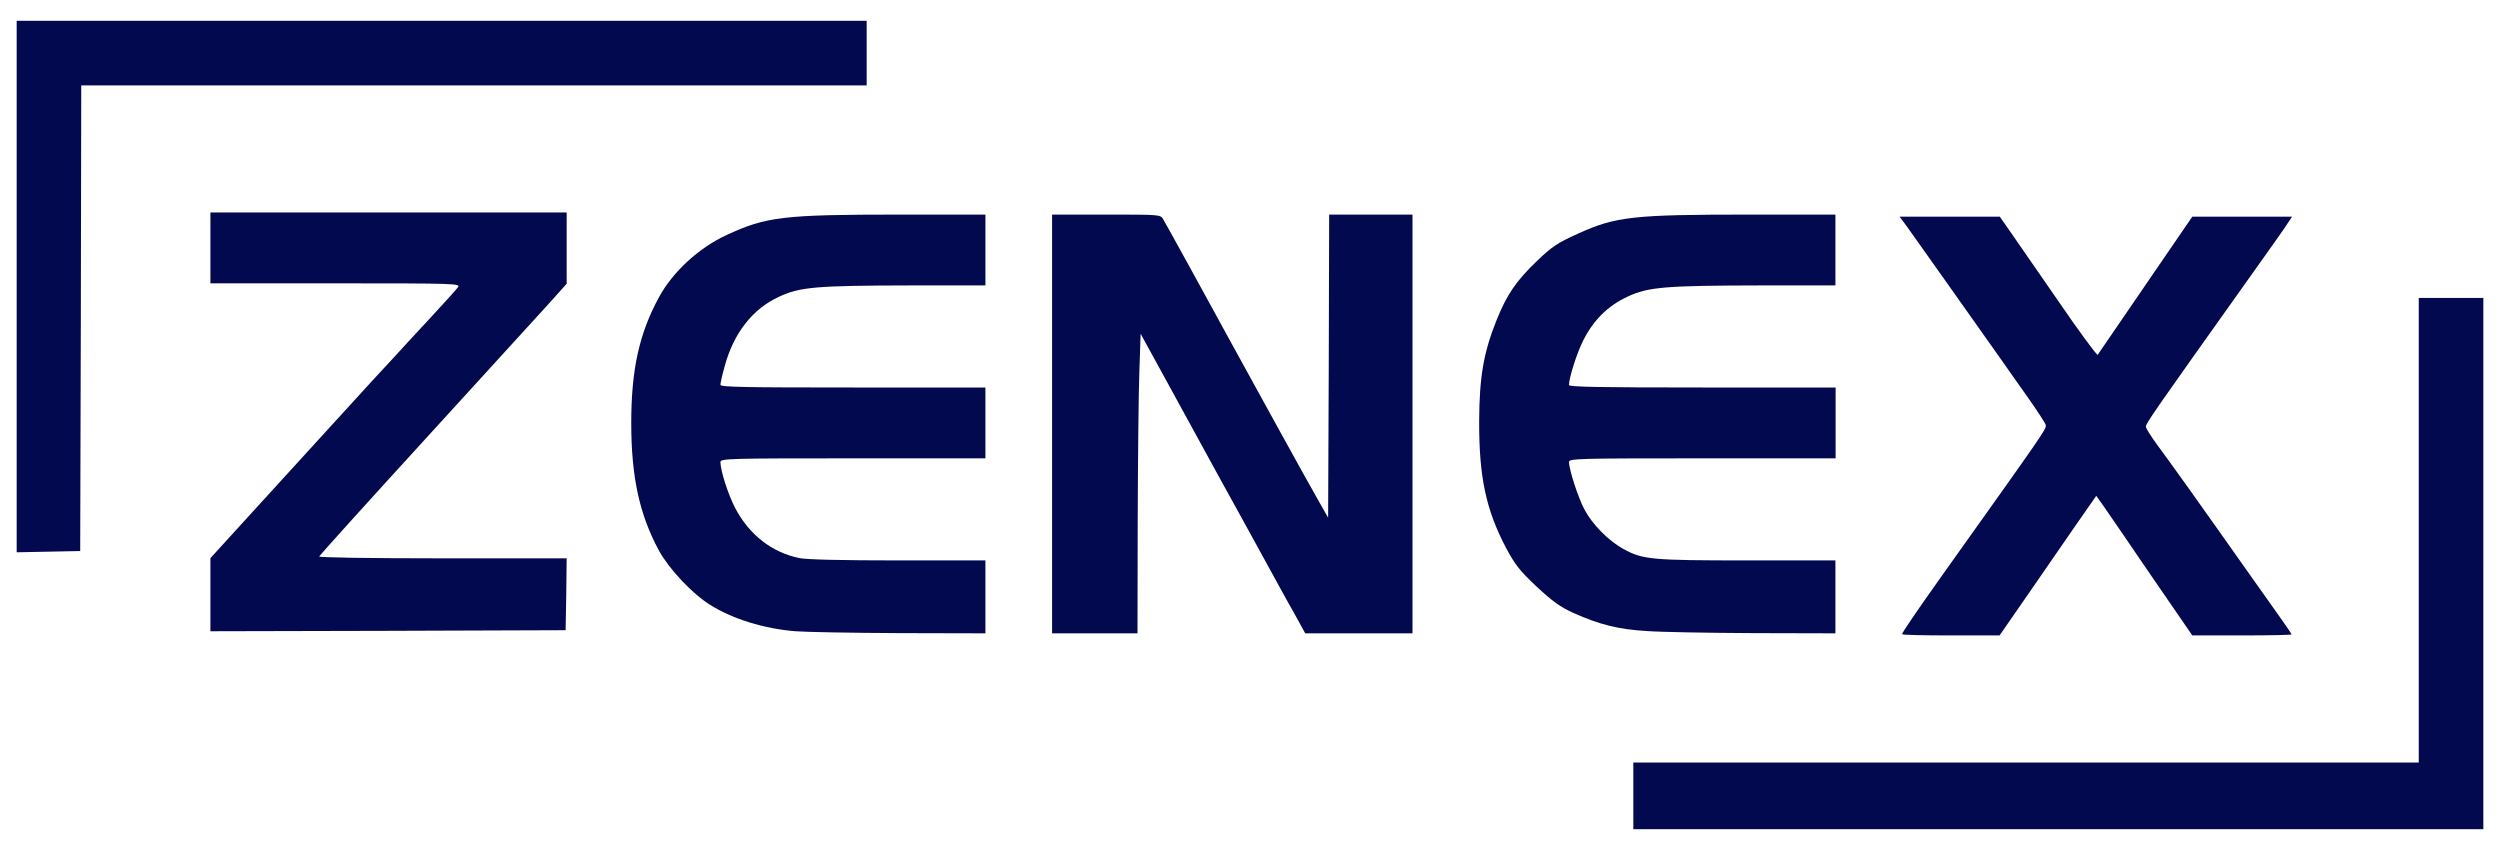 <?xml version="1.0" encoding="UTF-8"?> <svg xmlns="http://www.w3.org/2000/svg" xmlns:xlink="http://www.w3.org/1999/xlink" version="1.1" id="Layer_1" x="0px" y="0px" viewBox="0 0 1200 407.9" style="enable-background:new 0 0 1200 407.9;" xml:space="preserve"> <style type="text/css"> .st0{fill:#03094F;} </style> <g id="layer101"> <path class="st0" d="M784,382v-16h188.5H1161V254.5V143h15.5h15.5v127.5V398H988H784V382z"></path> <path class="st0" d="M101,285.5v-17.6l36.2-39.7c19.9-21.8,38.3-41.9,40.8-44.7c2.6-2.7,7.5-8.2,11.1-12 c3.5-3.9,11.6-12.6,17.9-19.4s12.1-13.2,12.8-14.2c1.3-1.8-0.4-1.9-58.7-1.9H101v-17v-17h85.5H272v17.1v17.1l-8.7,9.7 c-4.9,5.3-31.5,34.6-59.3,65s-50.6,55.7-50.8,56.2c-0.2,0.5,23.2,0.9,59.2,0.9H272l-0.2,17.3l-0.3,17.2l-85.2,0.3L101,303V285.5z"></path> <path class="st0" d="M381.8,303c-15-1.2-30.2-5.9-41-12.7c-8.5-5.3-19.6-17.1-24.5-26c-9.3-17.2-13.3-35.2-13.3-61.3 c0-25.5,3.8-43,13.4-60.5c6.6-12.1,19.2-23.7,32.6-29.8c18.8-8.7,27-9.7,83-9.7h41v17v17h-35.7c-45.7,0.1-53.3,0.7-63.5,5.5 c-12.6,5.8-21.6,17.4-25.9,33.1c-1.2,4.2-2.1,8.3-2.1,9.1c0,1.1,11.1,1.3,63.6,1.3H473v17v17h-63.6c-59.9,0-63.6,0.1-63.6,1.8 c0.1,4.3,3.6,15.3,7.1,22.1c6.8,12.9,17.7,21.3,30.9,24c3.6,0.7,20.5,1.1,47.4,1.1H473v17.5V304l-41-0.1 C409.3,303.8,386.8,303.4,381.8,303z"></path> <path class="st0" d="M505,203.5V103h26c25.8,0,26,0,27.3,2.2c0.8,1.3,6.7,12,13.2,23.8s15.5,28.3,20,36.5c4.6,8.3,14.5,26.3,22,40 c7.6,13.8,16.1,29.1,18.9,34l5.1,9l0.3-72.7L638,103h20h20v100.5V304h-25.7h-25.8l-5.1-9.3c-2.9-5-10.2-18.4-16.4-29.7 c-6.2-11.3-14.7-26.8-19-34.5c-4.2-7.7-14.6-26.7-23.1-42.2l-15.4-28.1l-0.6,18.1c-0.4,10-0.7,42.4-0.8,72L546,304h-20.5H505V203.5 z"></path> <path class="st0" d="M790.4,302.9c-13.6-0.8-22.7-3.1-35.2-8.7c-6.2-2.8-10.1-5.6-17.7-12.7c-8.1-7.6-10.3-10.5-14.6-18.5 c-9.7-18.5-13-34.2-12.9-61c0.1-21,2.1-32.7,8.3-48.2c4.9-12.3,9.5-19,19.3-28.4c7.4-7.1,10-8.8,19.7-13.2 c18.4-8.3,26.3-9.2,82.9-9.2H881v17v17h-35.4c-46.4,0.1-54.3,0.7-64.4,5.4c-9.6,4.5-16.4,11.3-21.4,21.3 c-3.1,6.3-6.6,17.5-6.7,21.1c0,0.9,13.5,1.2,64,1.2h64v17v17h-64c-60.2,0-64,0.1-64,1.8c0.1,3.7,4.3,16.8,7.4,22.7 c3.8,7.2,11.5,15,18.7,19c9.3,5.1,13.4,5.5,59.6,5.5H881v17.5V304l-39.1-0.1C820.2,303.8,797.1,303.4,790.4,302.9z"></path> <path class="st0" d="M913,304.4c0-0.7,6.5-10.3,19-27.9c50.1-70.3,50-70.2,50-72.4c0-0.6-3.9-6.6-8.6-13.3 c-4.8-6.8-10.3-14.5-12.2-17.3c-11.4-16.2-43-60.7-45.9-64.8l-3.5-4.7h24.1h24l4.4,6.3c2.4,3.4,12.8,18.5,23.2,33.5 c10.3,15.1,19.1,27,19.4,26.5s10.7-15.6,23-33.6l22.4-32.7h24h23.9l-1.8,2.7c-0.9,1.6-9.6,13.8-19.2,27.3 c-45.1,63.4-49.2,69.2-49.2,70.8c0,0.7,2.4,4.5,5.3,8.5c3,4,10.3,14.2,16.4,22.7c6,8.5,19.4,27.3,29.6,41.8 c10.3,14.4,18.7,26.4,18.7,26.7c0,0.3-10.7,0.5-23.8,0.5h-23.9l-19.4-28.2c-10.6-15.6-21-30.7-23-33.6l-3.7-5.2l-9.9,14.2 c-5.5,7.9-15.9,23-23.2,33.6L959.8,305h-23.4C923.5,305,913,304.8,913,304.4z"></path> <path class="st0" d="M8,137.5V10h204h204v15.5V41H227.5H39l-0.2,111.8l-0.3,111.7l-15.2,0.3L8,265.1V137.5z"></path> </g> </svg> 
